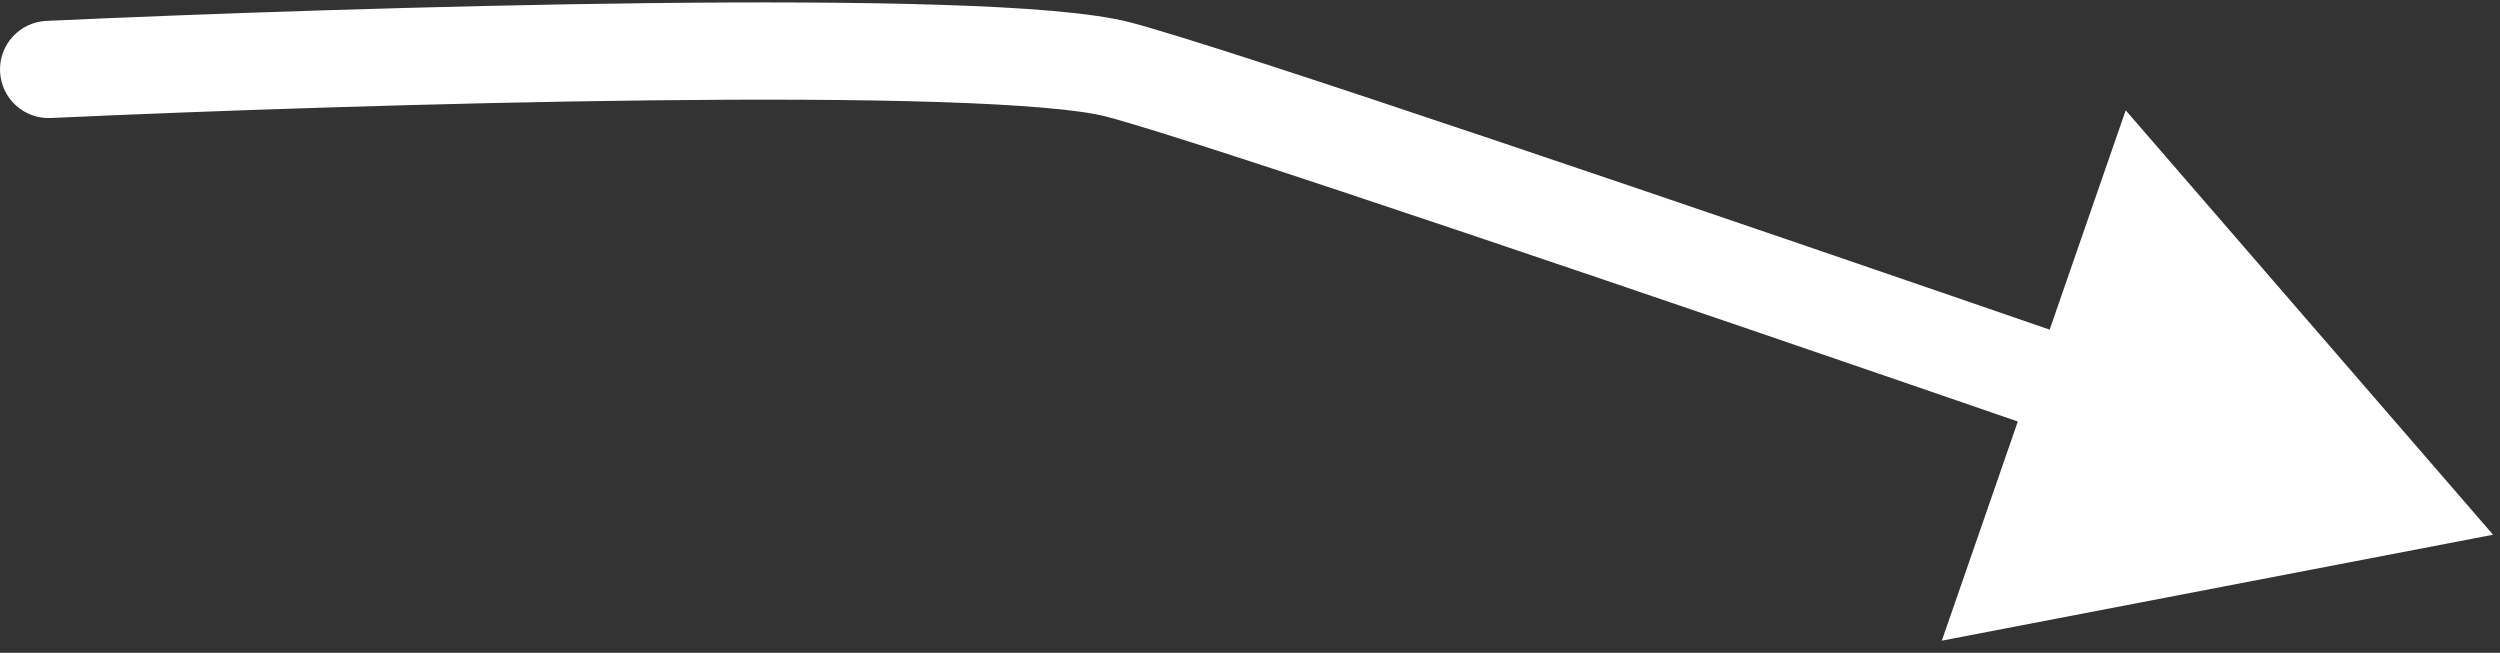 <svg width="180" height="47" viewBox="0 0 180 47" fill="none" xmlns="http://www.w3.org/2000/svg">
<rect x="0" y="0" width="180" height="47" fill="#333333" stroke="none"/>
<path d="M3.34 1.504C1.409 1.592 -0.085 3.229 0.004 5.16C0.092 7.091 1.729 8.585 3.66 8.496L3.34 1.504ZM179.5 38.5L153.051 7.942L139.812 46.127L179.5 38.5ZM3.66 8.496C14.55 7.998 31.458 7.399 46.777 7.225C54.44 7.138 61.674 7.157 67.546 7.345C73.564 7.538 77.761 7.903 79.617 8.387L81.383 1.613C78.638 0.897 73.64 0.537 67.77 0.349C61.753 0.156 54.406 0.137 46.698 0.225C31.276 0.401 14.284 1.002 3.34 1.504L3.66 8.496ZM79.617 8.387C86.094 10.076 119.404 21.418 148.592 31.488L150.875 24.871C121.901 14.874 88.202 3.392 81.383 1.613L79.617 8.387Z" fill="white"/>
</svg>

